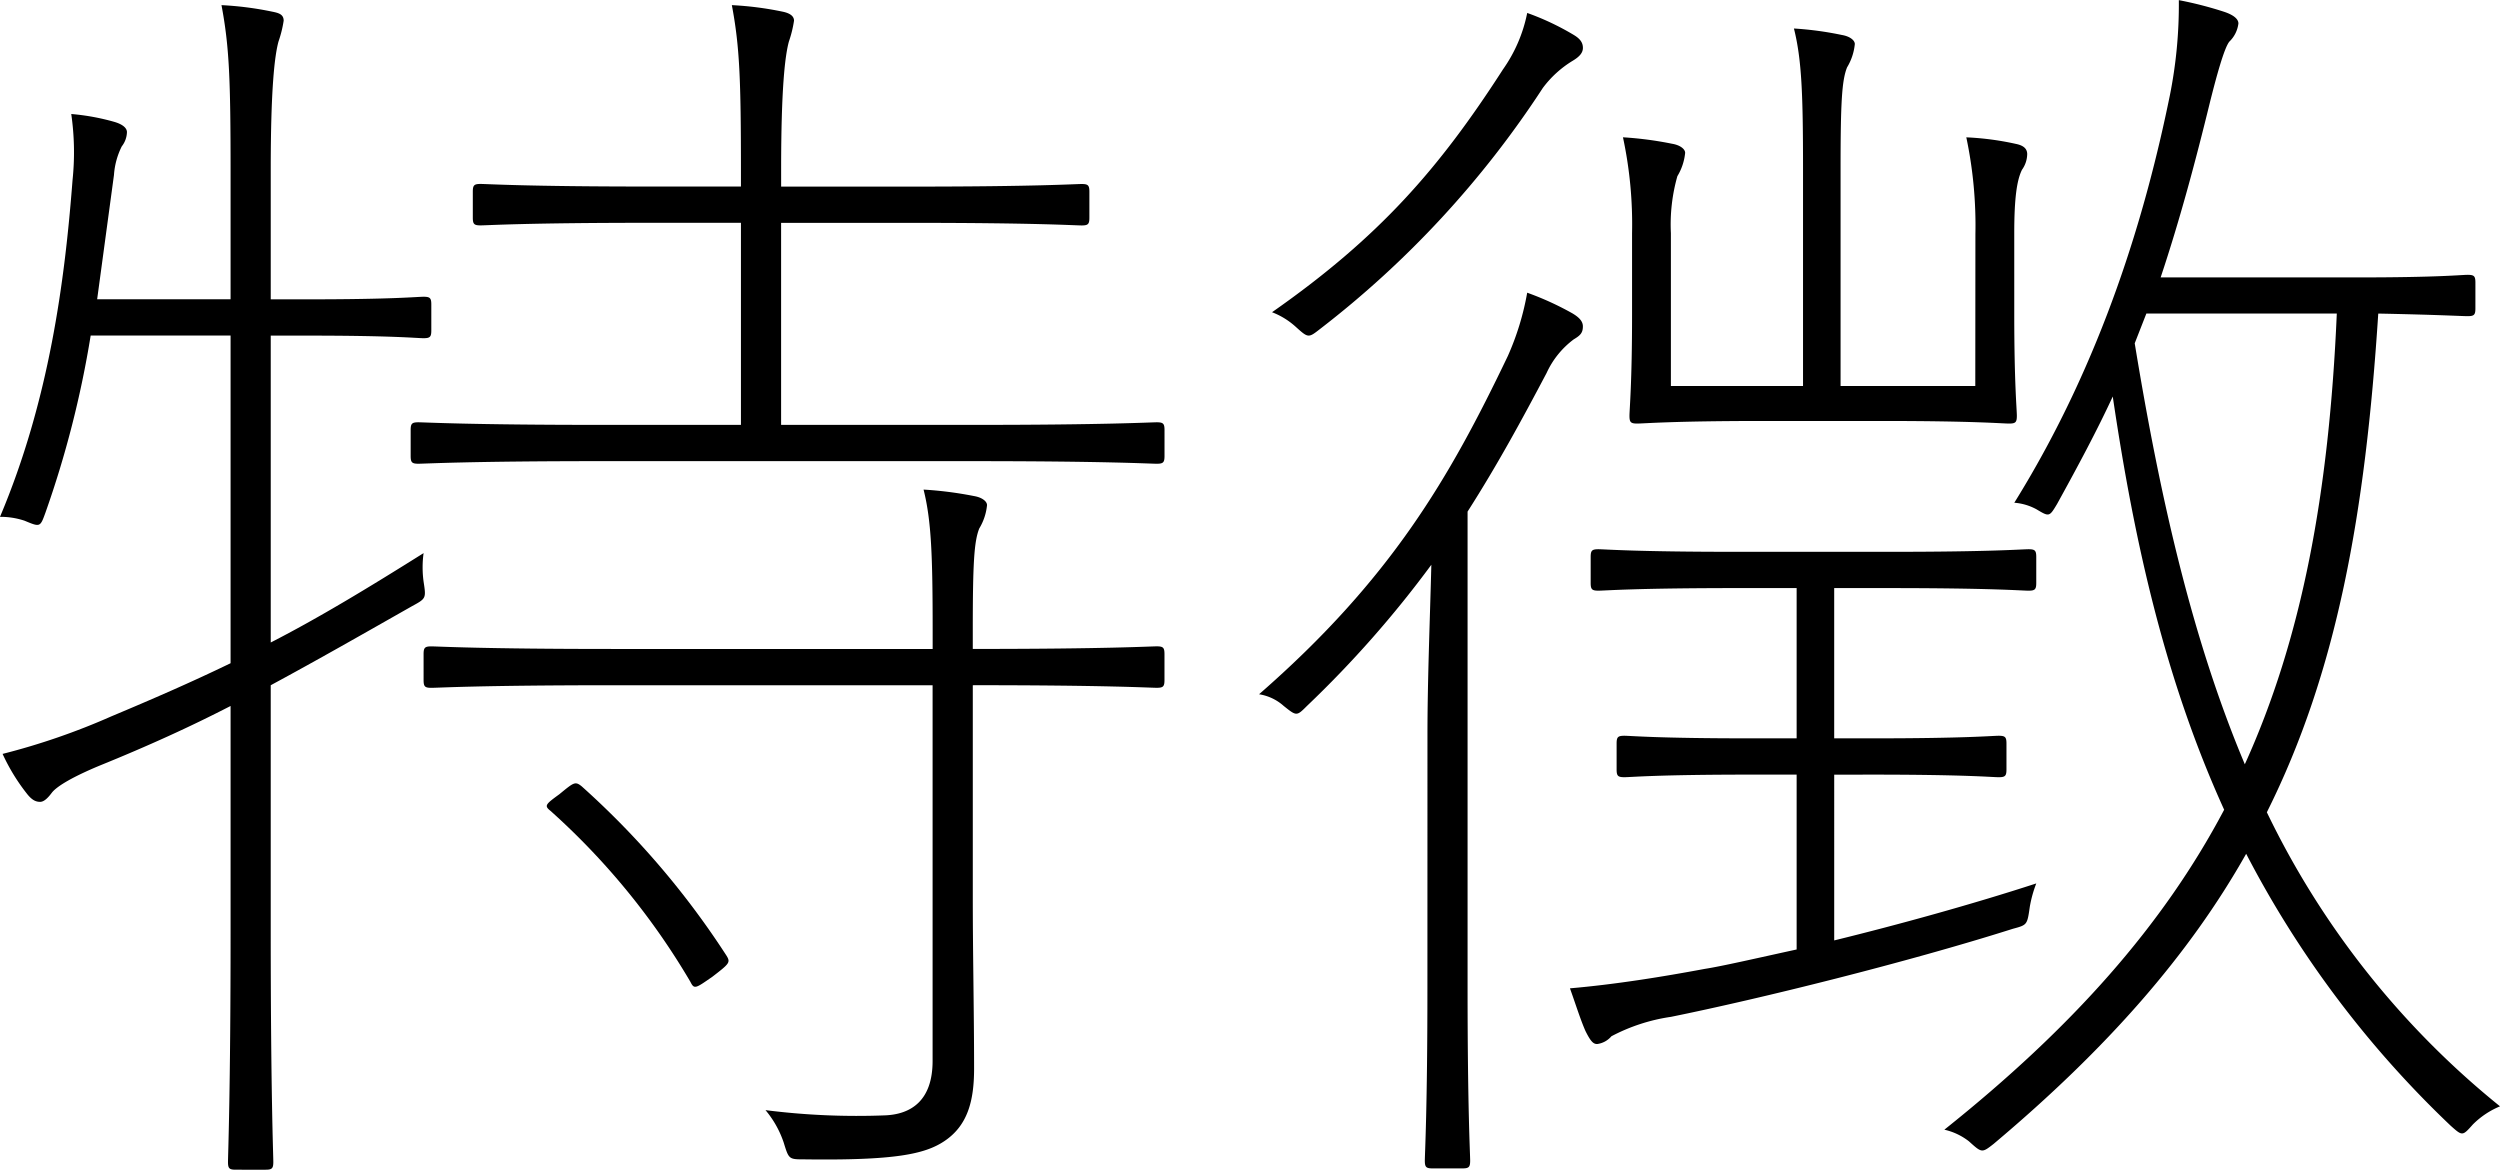 <svg id="グループ_1291" data-name="グループ 1291" xmlns="http://www.w3.org/2000/svg" xmlns:xlink="http://www.w3.org/1999/xlink" width="219.926" height="102.899" viewBox="0 0 219.926 102.899">
  <defs>
    <clipPath id="clip-path">
      <rect id="長方形_609" data-name="長方形 609" width="219.926" height="102.899" fill="none"/>
    </clipPath>
  </defs>
  <g id="グループ_1291-2" data-name="グループ 1291" clip-path="url(#clip-path)">
    <path id="パス_6322" data-name="パス 6322" d="M7.977,29.862A89.49,89.49,0,0,1,3.988,45.474c-.456,1.253-.456,1.253-1.823.683A6.656,6.656,0,0,0,0,45.815C4.331,35.56,5.7,25.076,6.382,16.188a23.559,23.559,0,0,0-.114-5.811,19.9,19.9,0,0,1,3.76.684c.8.228,1.139.569,1.139.911a2.123,2.123,0,0,1-.456,1.254,6.619,6.619,0,0,0-.684,2.507L8.547,26.672H20.284V15.5c0-8.2-.114-11.054-.8-14.7a28.711,28.711,0,0,1,4.445.57c.569.114,1.025.228,1.025.8A10.228,10.228,0,0,1,24.5,4c-.341,1.253-.683,4.1-.683,11.281v11.4h3.3c7.521,0,9.572-.228,10.142-.228s.684.114.684.684v2.279c0,.57-.114.684-.684.684s-2.621-.228-10.142-.228h-3.3V56.869c4.217-2.165,8.546-4.786,13.446-7.863a9.232,9.232,0,0,0,0,2.507c.228,1.481.228,1.481-1.026,2.165-4.216,2.393-8.2,4.672-12.421,6.951V82.28c0,14.13.228,19.714.228,20.284s-.114.683-.684.683H20.74c-.57,0-.684-.114-.684-.683s.228-6.154.228-20.17V62.453c-3.532,1.823-7.293,3.532-11.51,5.242C6.04,68.833,4.9,69.632,4.558,70.087s-.684.8-1.026.8-.684-.114-1.139-.684A17.1,17.1,0,0,1,.228,66.669,60.324,60.324,0,0,0,9.8,63.364c3.532-1.481,6.951-2.962,10.484-4.672V29.862Zm44.9,11.053c-11.624,0-15.5.228-16.068.228s-.683-.114-.683-.684V38.181c0-.57.114-.684.683-.684s4.445.228,16.068.228H65.181V19.948h-8.09c-10.826,0-14.245.228-14.814.228s-.684-.114-.684-.683V17.213c0-.569.114-.683.684-.683s3.988.228,14.814.228h8.09V15.5c0-8.2-.114-11.054-.8-14.7a28.7,28.7,0,0,1,4.444.57c.569.114,1.025.342,1.025.8A10.265,10.265,0,0,1,69.4,4c-.342,1.253-.683,4.1-.683,11.281v1.482H80.336c10.826,0,14.245-.228,14.814-.228s.684.114.684.683v2.279c0,.569-.114.683-.684.683s-3.988-.228-14.814-.228H68.714V37.725H85.693c11.624,0,15.5-.228,16.067-.228s.683.114.683.684V40.46c0,.57-.114.684-.683.684s-4.444-.228-16.067-.228Zm32.7,19.714V79.2c0,5.242.114,10.142.114,15.155,0,2.849-.569,5.014-2.621,6.382-1.709,1.139-4.33,1.709-12.306,1.6-1.368,0-1.368,0-1.823-1.481a8.756,8.756,0,0,0-1.6-2.849,63.716,63.716,0,0,0,10.6.456c2.165-.114,4.1-1.253,4.1-4.786V60.629H53.9c-11.623,0-15.383.228-15.953.228s-.684-.114-.684-.684V57.894c0-.57.114-.684.684-.684s4.33.228,15.953.228H82.046v-1.6c0-6.609-.114-9.686-.8-12.421a33.006,33.006,0,0,1,4.444.57c.684.114,1.139.456,1.139.8a4.858,4.858,0,0,1-.683,2.051c-.456,1.139-.57,3.077-.57,8.888v1.709h.228c11.622,0,15.383-.228,15.953-.228s.683.114.683.684v2.279c0,.57-.114.684-.683.684s-4.331-.228-15.953-.228ZM49.228,70.2c1.253-1.026,1.367-1.139,1.937-.684A73.585,73.585,0,0,1,63.928,84.445c.342.57.228.684-1.254,1.823-1.481,1.026-1.6,1.14-1.937.456A62.95,62.95,0,0,0,48.43,71.682c-.57-.456-.456-.569.8-1.481" transform="translate(0 -0.348)"/>
    <path id="パス_6323" data-name="パス 6323" d="M210.291,64.611c0-4.786.228-10.37.342-14.928A95.035,95.035,0,0,1,199.693,62.1c-.912.911-.912.911-2.051,0a4.234,4.234,0,0,0-2.165-1.026c11.623-10.141,16.751-19.03,21.879-29.742a23.818,23.818,0,0,0,1.709-5.583,26.093,26.093,0,0,1,3.988,1.823c.569.342.911.684.911,1.139,0,.57-.228.8-.8,1.139a7.664,7.664,0,0,0-2.393,2.963c-2.165,4.1-4.33,8.091-6.951,12.193V86.945c0,10.6.228,14.586.228,15.156s-.114.684-.684.684h-2.621c-.57,0-.684-.114-.684-.684s.228-4.558.228-15.156ZM216.9,6.153a12.988,12.988,0,0,0,2.166-5.014,23.033,23.033,0,0,1,4.1,1.937c.569.342.8.684.8,1.139s-.342.8-.911,1.139a9.249,9.249,0,0,0-2.621,2.393,86.08,86.08,0,0,1-19.6,21.2c-1.026.8-1.026.8-2.165-.228a6.634,6.634,0,0,0-2.051-1.253c9.457-6.61,14.7-12.649,20.283-21.309m29.172,61.99V82.729c5.583-1.367,12.193-3.191,17.776-5.014a10.72,10.72,0,0,0-.569,2.051c-.228,1.6-.228,1.6-1.481,1.937-9.345,2.963-22.221,6.153-30.084,7.749a16.176,16.176,0,0,0-5.242,1.709,1.981,1.981,0,0,1-1.253.683c-.342,0-.57-.228-1.026-1.139-.456-1.026-.912-2.507-1.368-3.761,3.988-.342,8.2-1.026,11.851-1.709,1.482-.228,4.445-.912,8.091-1.709V68.143h-4.1c-8.2,0-10.483.228-11.053.228s-.684-.114-.684-.684V65.409c0-.57.114-.684.684-.684s2.849.228,11.053.228h4.1V51.734h-5.242c-9,0-11.624.228-12.193.228s-.684-.114-.684-.684V49c0-.57.114-.684.684-.684s3.191.228,12.193.228h13.446c9,0,11.623-.228,12.193-.228s.683.114.683.684v2.279c0,.569-.114.684-.683.684s-3.191-.228-12.193-.228h-4.9V64.953h3.418c8.2,0,10.483-.228,11.053-.228s.684.114.684.684v2.279c0,.569-.114.684-.684.684s-2.849-.228-11.053-.228Zm12.421-47.518a37.568,37.568,0,0,0-.8-8.547,25.116,25.116,0,0,1,4.331.57c.569.114,1.026.342,1.026.912a2.429,2.429,0,0,1-.456,1.367c-.456.912-.683,2.507-.683,5.584V27.69c0,6.04.228,8.318.228,8.888s-.114.683-.684.683-3.076-.228-11.054-.228H239.8c-7.977,0-10.483.228-11.054.228s-.684-.114-.684-.683.228-2.849.228-8.888V20.511a36.555,36.555,0,0,0-.8-8.433,31.179,31.179,0,0,1,4.33.57c.684.114,1.14.456,1.14.8a4.862,4.862,0,0,1-.684,2.051,15.56,15.56,0,0,0-.57,5.014V33.958h11.624V14.814c0-6.5-.114-9.572-.8-12.307a29.165,29.165,0,0,1,4.217.57c.684.114,1.139.456,1.139.8a4.863,4.863,0,0,1-.683,2.052c-.456,1.139-.57,3.077-.57,8.888V33.958h11.851Zm43.985,6.5c0,.57-.114.684-.683.684s-2.28-.114-7.863-.228c-1.14,17.663-3.647,31.565-9.8,43.871a75.037,75.037,0,0,0,20.511,25.868,7.31,7.31,0,0,0-2.393,1.6c-.912,1.026-.912,1.026-1.938.114a90.383,90.383,0,0,1-18-23.93c-5.014,8.888-12.193,17.092-22.221,25.525-1.025.8-1.025.8-2.164-.228a5.472,5.472,0,0,0-2.165-1.026c11.281-9,19.258-18,24.614-28.147-5.128-11.281-7.863-23.246-9.8-36.351-1.367,2.963-3.077,6.153-4.9,9.458-.684,1.139-.684,1.139-1.824.456a4.841,4.841,0,0,0-1.937-.569c7.862-12.649,11.623-25.753,13.674-35.781a40.7,40.7,0,0,0,.8-8.432,32.8,32.8,0,0,1,3.988,1.026c.683.228,1.253.569,1.253,1.026a2.661,2.661,0,0,1-.8,1.6c-.456.569-1.139,3.076-1.71,5.356-1.253,5.128-2.621,10.255-4.331,15.384h17.321c7.179,0,9.116-.228,9.686-.228s.683.114.683.684ZM272.509,30.2c2.278,13.9,5.128,26.209,9.686,37.035,5.014-11.053,7.407-23.816,8.091-39.655H273.534Z" transform="translate(-84.717)"/>
  </g>
</svg>
